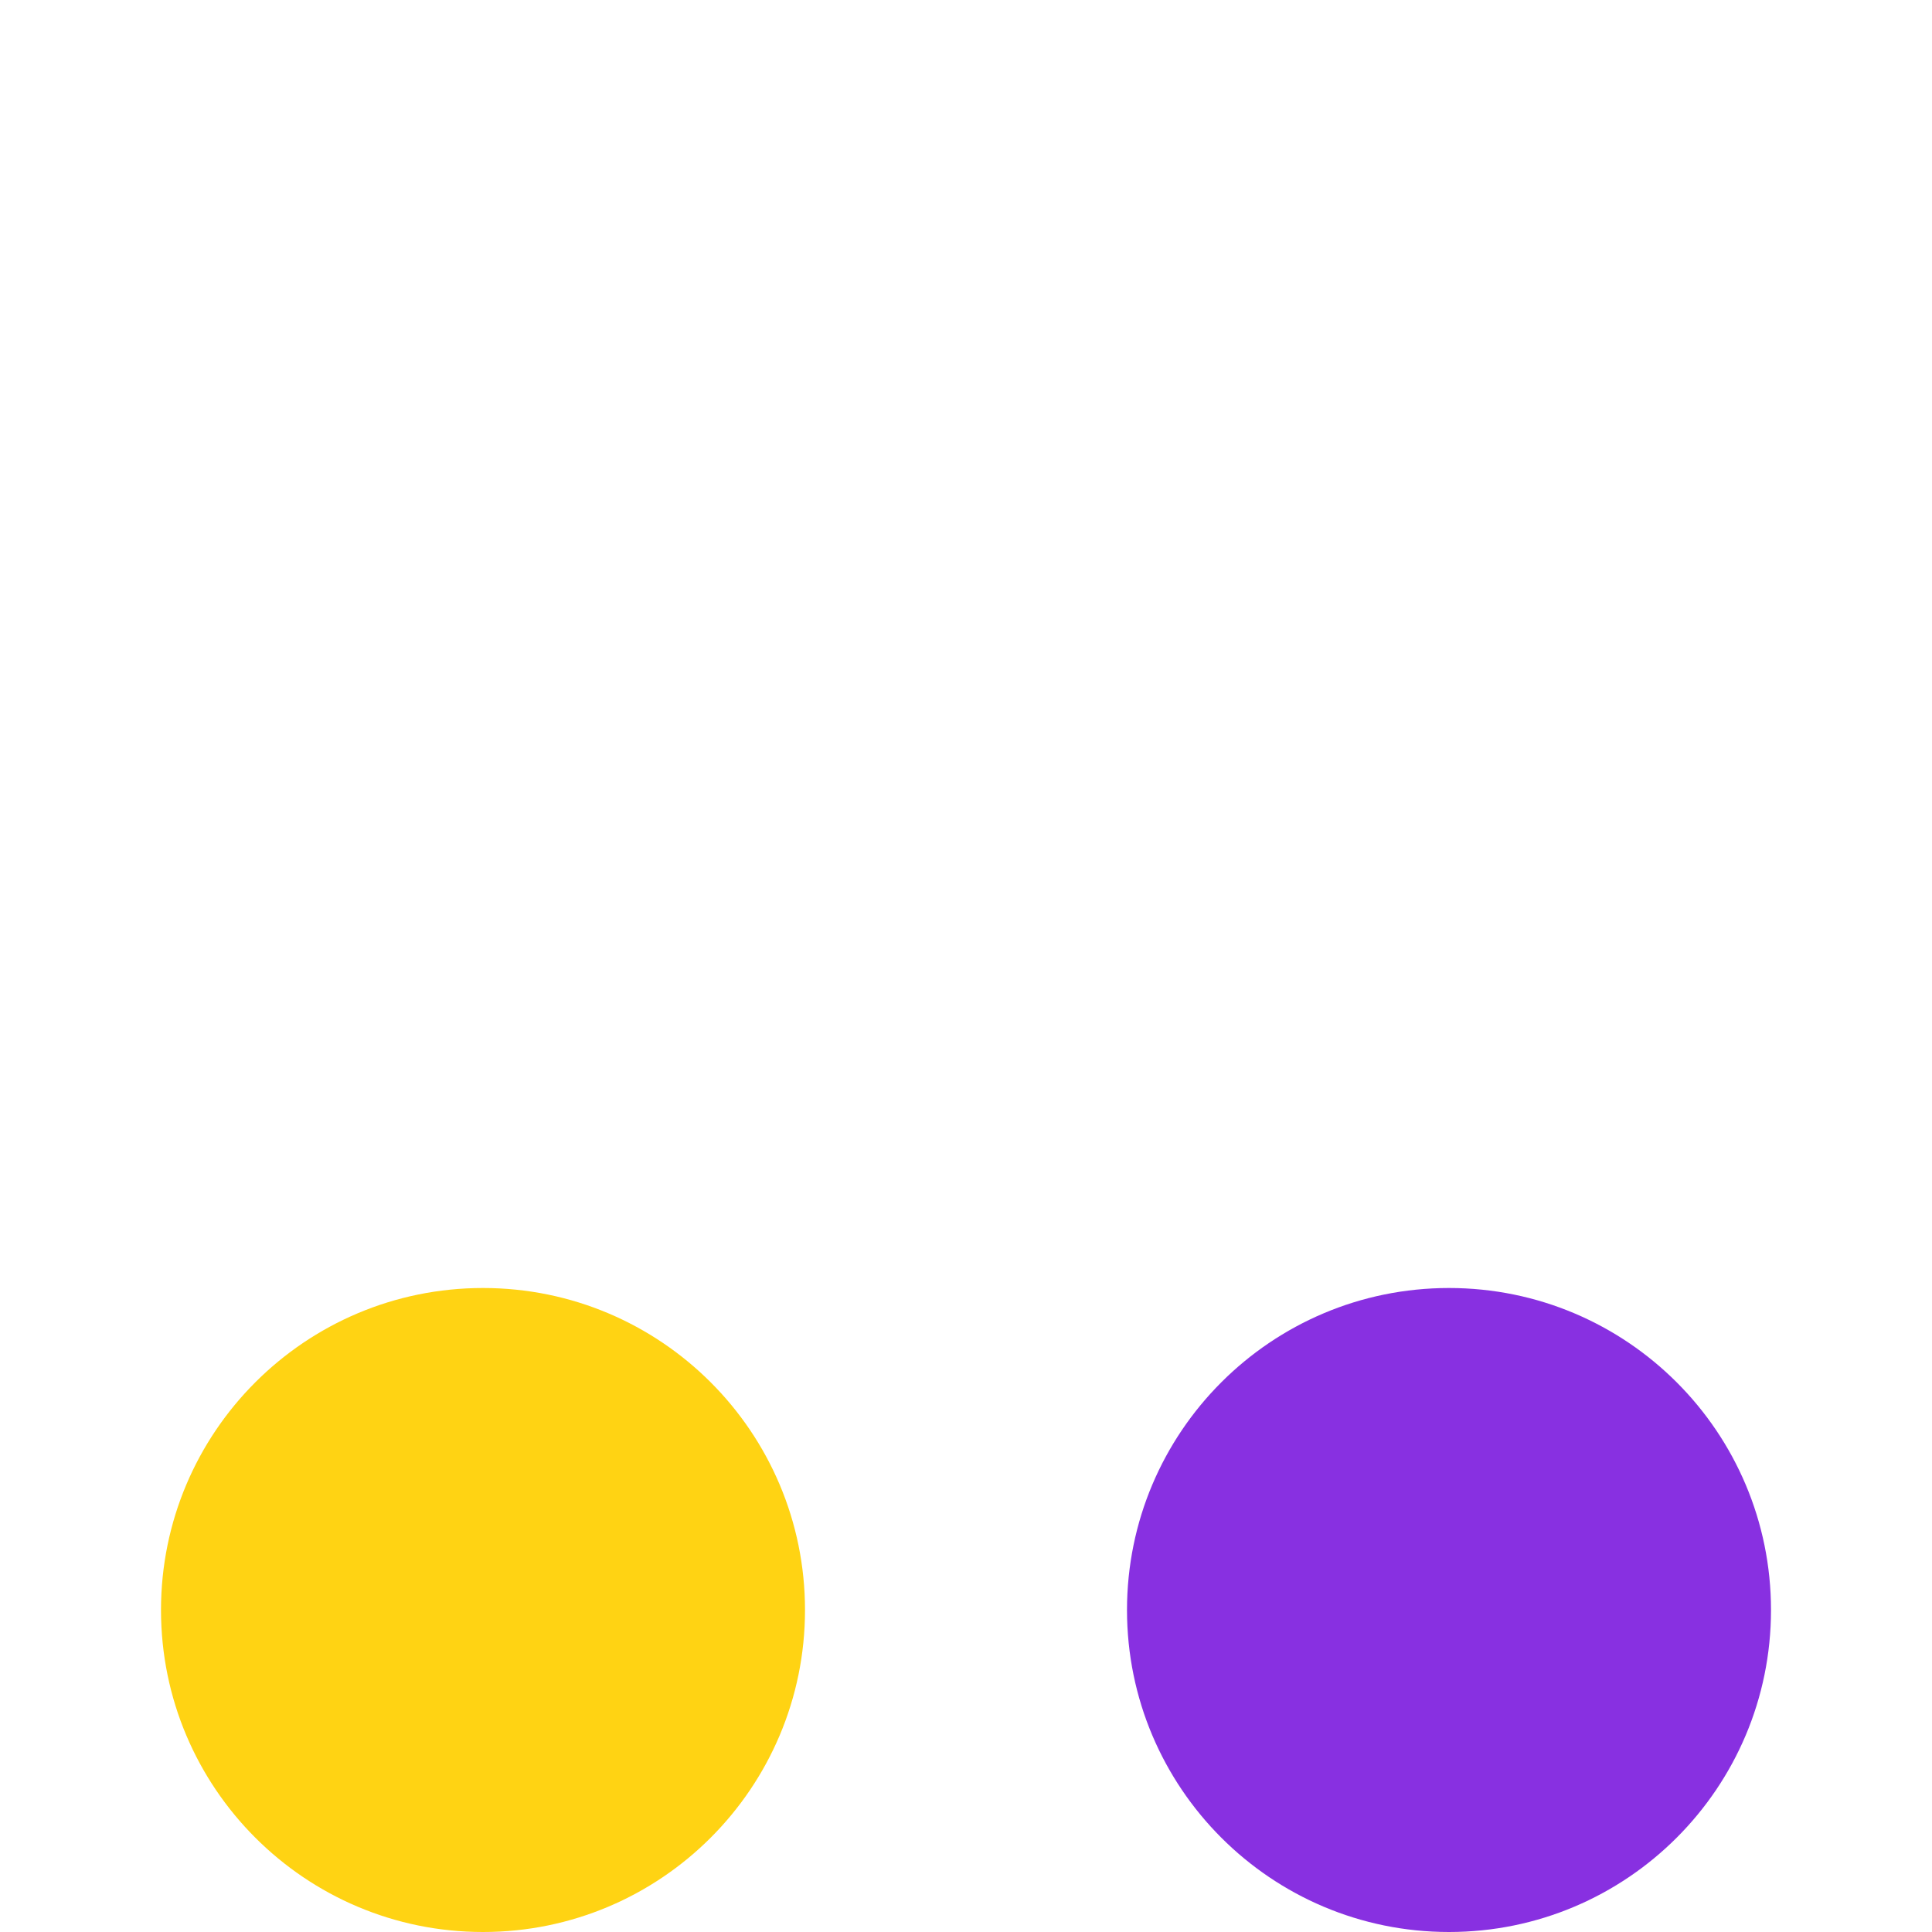 <?xml version="1.0" encoding="UTF-8"?> <svg xmlns="http://www.w3.org/2000/svg" width="60" height="60" viewBox="0 0 60 60" fill="none"> <g clip-path="url(#clip0)"> <path d="M45 40C39.477 40 35 44.477 35 50C35 55.523 39.477 60 45 60C50.523 60 55 55.523 55 50C55 44.477 50.523 40 45 40Z" fill="#8830E1"></path> <path d="M15 40C9.477 40 5 44.477 5 50C5 55.523 9.477 60 15 60C20.523 60 25 55.523 25 50C25 44.477 20.523 40 15 40Z" fill="#FFD313"></path> </g> <defs> <clipPath id="clip0"> <rect width="60" height="60" fill="white"></rect> </clipPath> </defs> </svg> 